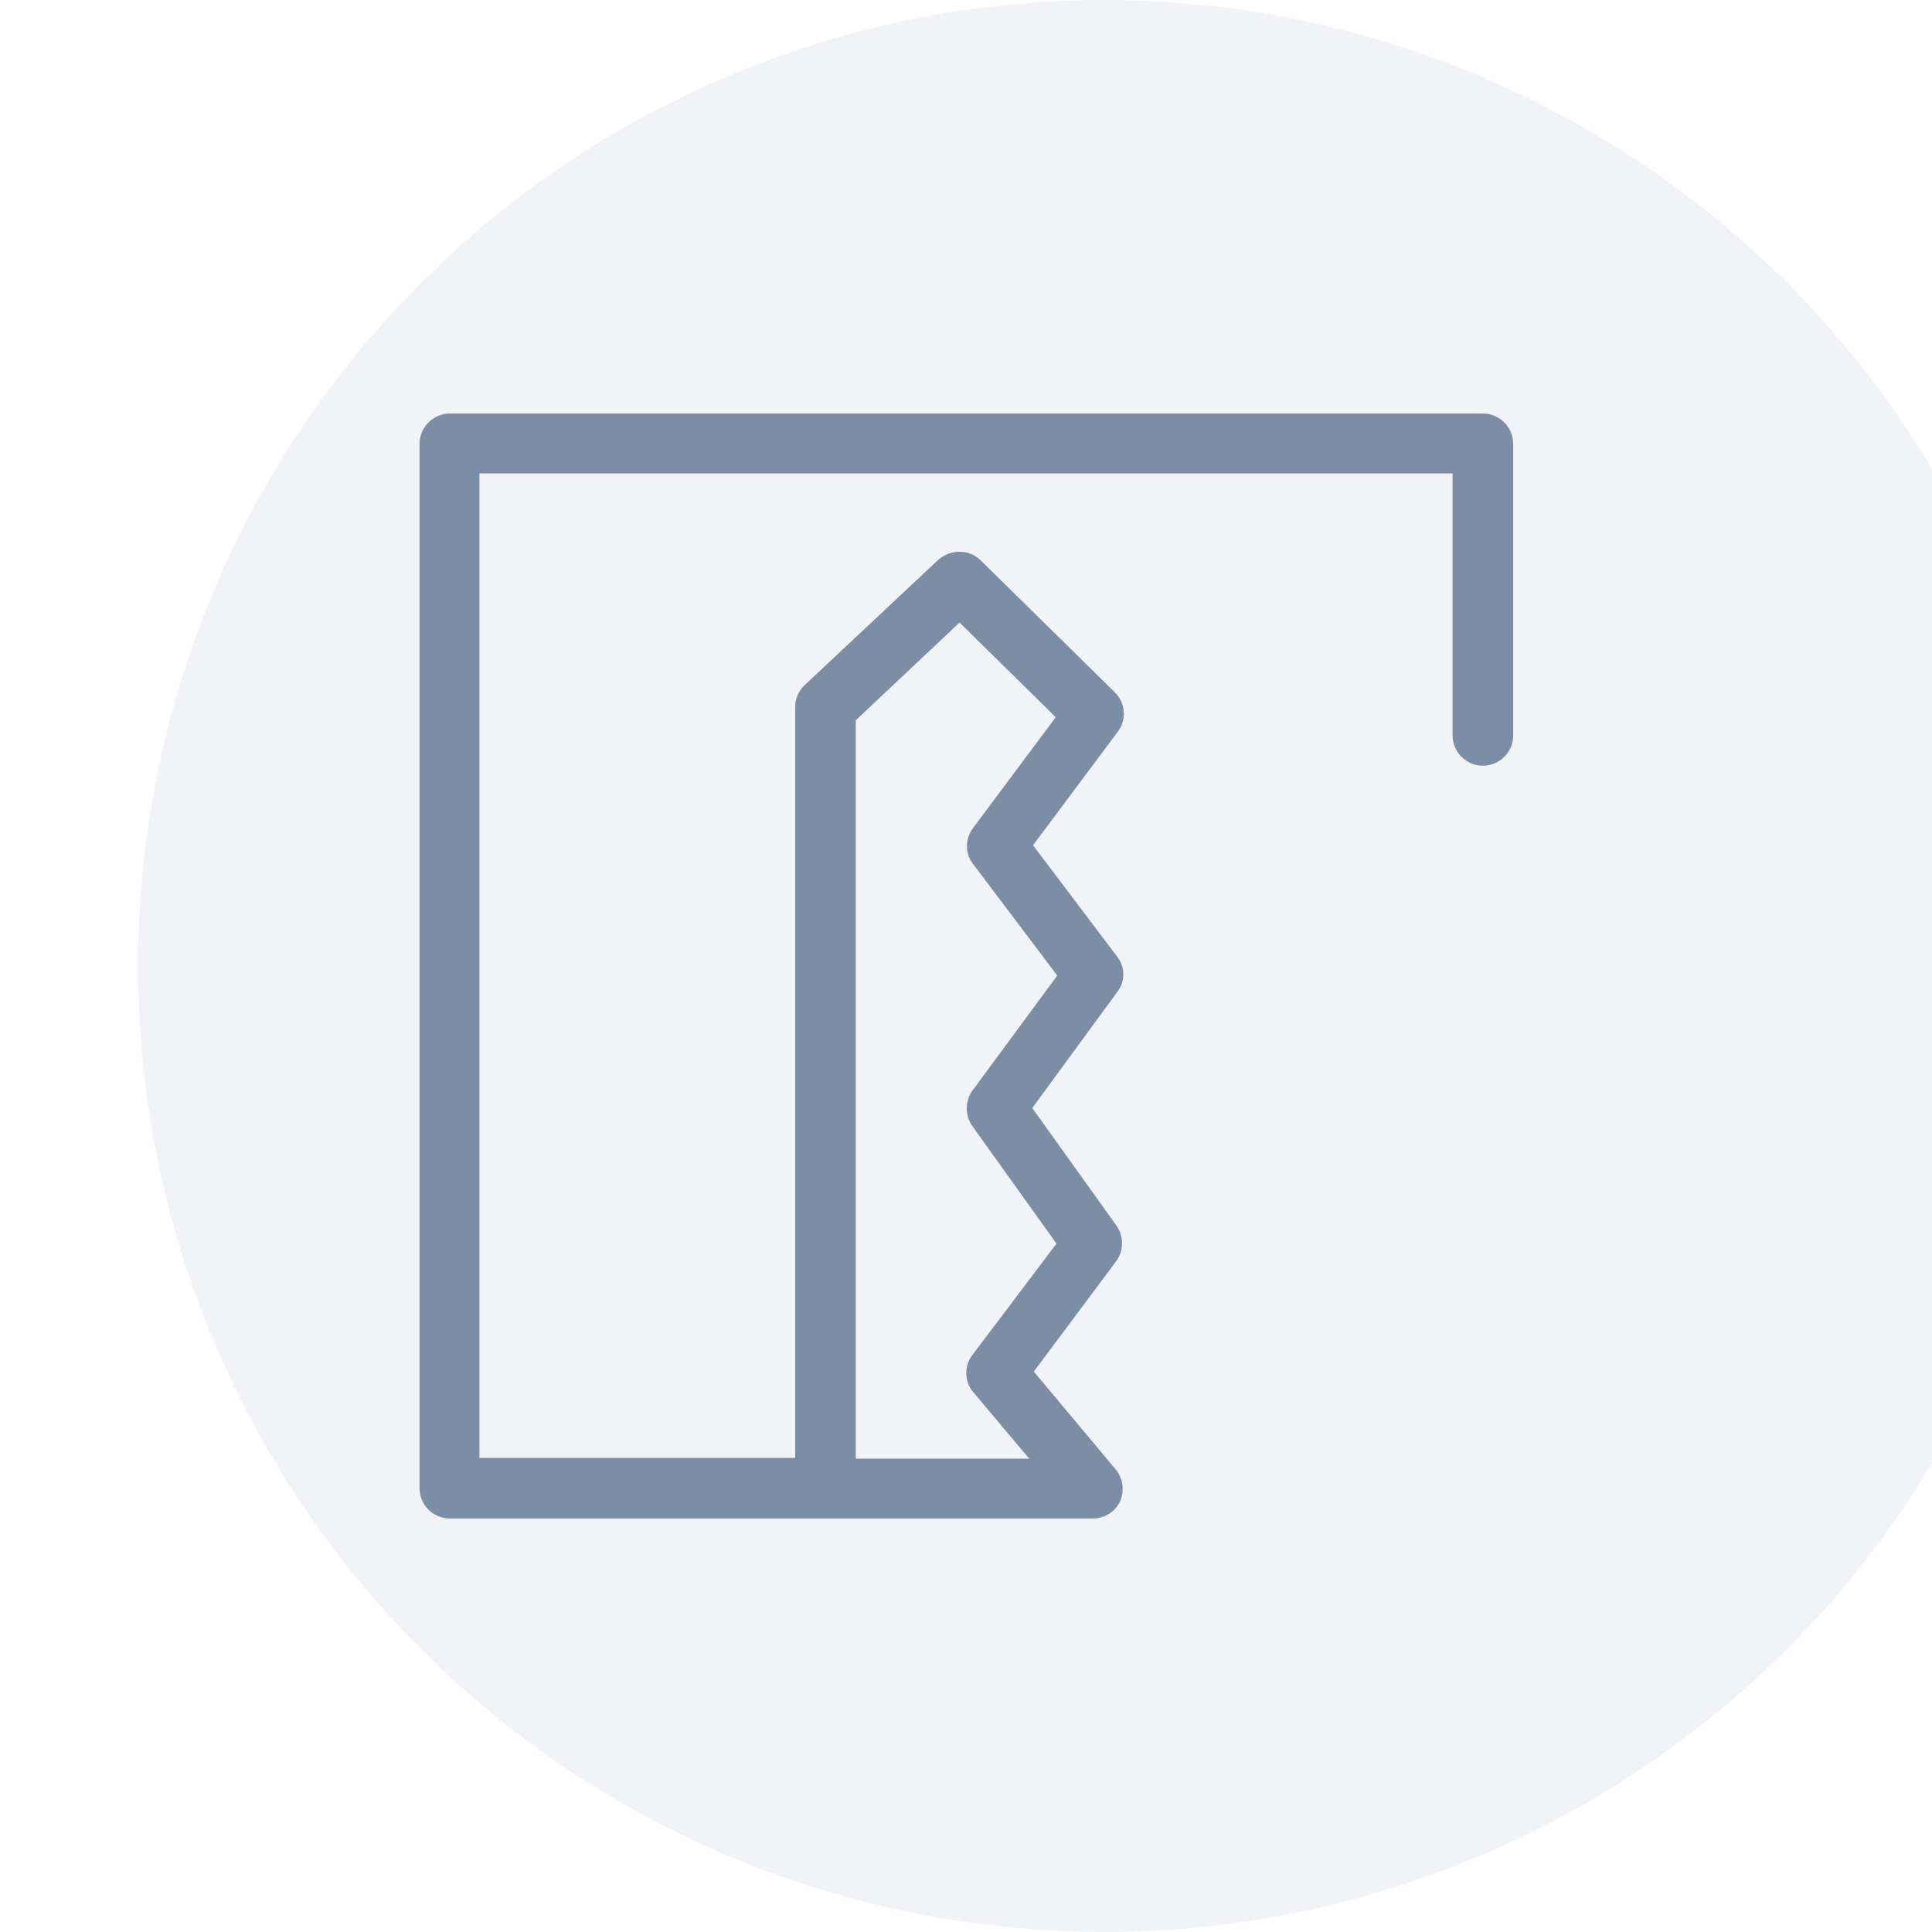<svg width="42" height="42" viewBox="0 0 42 42" fill="none" xmlns="http://www.w3.org/2000/svg">
<g clip-path="url(#clip0_6115_491)">
<g filter="url(#filter0_ii_6115_491)">
<circle cx="21" cy="21" r="21" fill="#F1F3F7"/>
</g>
<path d="M23.774 33.011H9.78C9.417 33.011 9.121 32.715 9.121 32.353V9.649C9.121 9.287 9.417 8.99 9.78 8.99H32.237C32.599 8.99 32.895 9.287 32.895 9.649V15.988C32.895 16.35 32.599 16.646 32.237 16.646C31.875 16.646 31.578 16.35 31.578 15.988V10.291H10.422V31.694H17.287V15.378C17.287 15.197 17.353 15.033 17.485 14.901L20.399 12.168C20.663 11.937 21.058 11.937 21.305 12.168L24.235 15.049C24.466 15.28 24.499 15.642 24.301 15.905L22.457 18.375L24.285 20.795C24.466 21.026 24.466 21.338 24.285 21.569L22.441 24.088L24.268 26.64C24.433 26.87 24.433 27.183 24.268 27.414L22.474 29.817L24.252 31.941C24.416 32.139 24.449 32.402 24.35 32.633C24.252 32.863 24.005 33.011 23.758 33.011H23.774ZM18.588 31.711H22.375L21.156 30.262C20.959 30.031 20.959 29.686 21.14 29.455L22.967 27.035L21.14 24.483C20.975 24.253 20.975 23.94 21.14 23.709L22.984 21.207L21.156 18.786C20.975 18.556 20.975 18.243 21.156 17.996L22.951 15.592L20.86 13.534L18.604 15.658V31.711H18.588Z" fill="#7C8EA6"/>
</g>
<defs>
<filter id="filter0_ii_6115_491" x="0" y="-2" width="44" height="46" filterUnits="userSpaceOnUse" color-interpolation-filters="sRGB">
<feFlood flood-opacity="0" result="BackgroundImageFix"/>
<feBlend mode="normal" in="SourceGraphic" in2="BackgroundImageFix" result="shape"/>
<feColorMatrix in="SourceAlpha" type="matrix" values="0 0 0 0 0 0 0 0 0 0 0 0 0 0 0 0 0 0 127 0" result="hardAlpha"/>
<feOffset dx="1" dy="2"/>
<feGaussianBlur stdDeviation="1"/>
<feComposite in2="hardAlpha" operator="arithmetic" k2="-1" k3="1"/>
<feColorMatrix type="matrix" values="0 0 0 0 0 0 0 0 0 0 0 0 0 0 0 0 0 0 0.11 0"/>
<feBlend mode="normal" in2="shape" result="effect1_innerShadow_6115_491"/>
<feColorMatrix in="SourceAlpha" type="matrix" values="0 0 0 0 0 0 0 0 0 0 0 0 0 0 0 0 0 0 127 0" result="hardAlpha"/>
<feOffset dx="2" dy="-2"/>
<feGaussianBlur stdDeviation="1"/>
<feComposite in2="hardAlpha" operator="arithmetic" k2="-1" k3="1"/>
<feColorMatrix type="matrix" values="0 0 0 0 1 0 0 0 0 1 0 0 0 0 1 0 0 0 0.25 0"/>
<feBlend mode="normal" in2="effect1_innerShadow_6115_491" result="effect2_innerShadow_6115_491"/>
</filter>
<clipPath id="clip0_6115_491">
<rect width="42" height="42" fill="white"/>
</clipPath>
</defs>
</svg>
